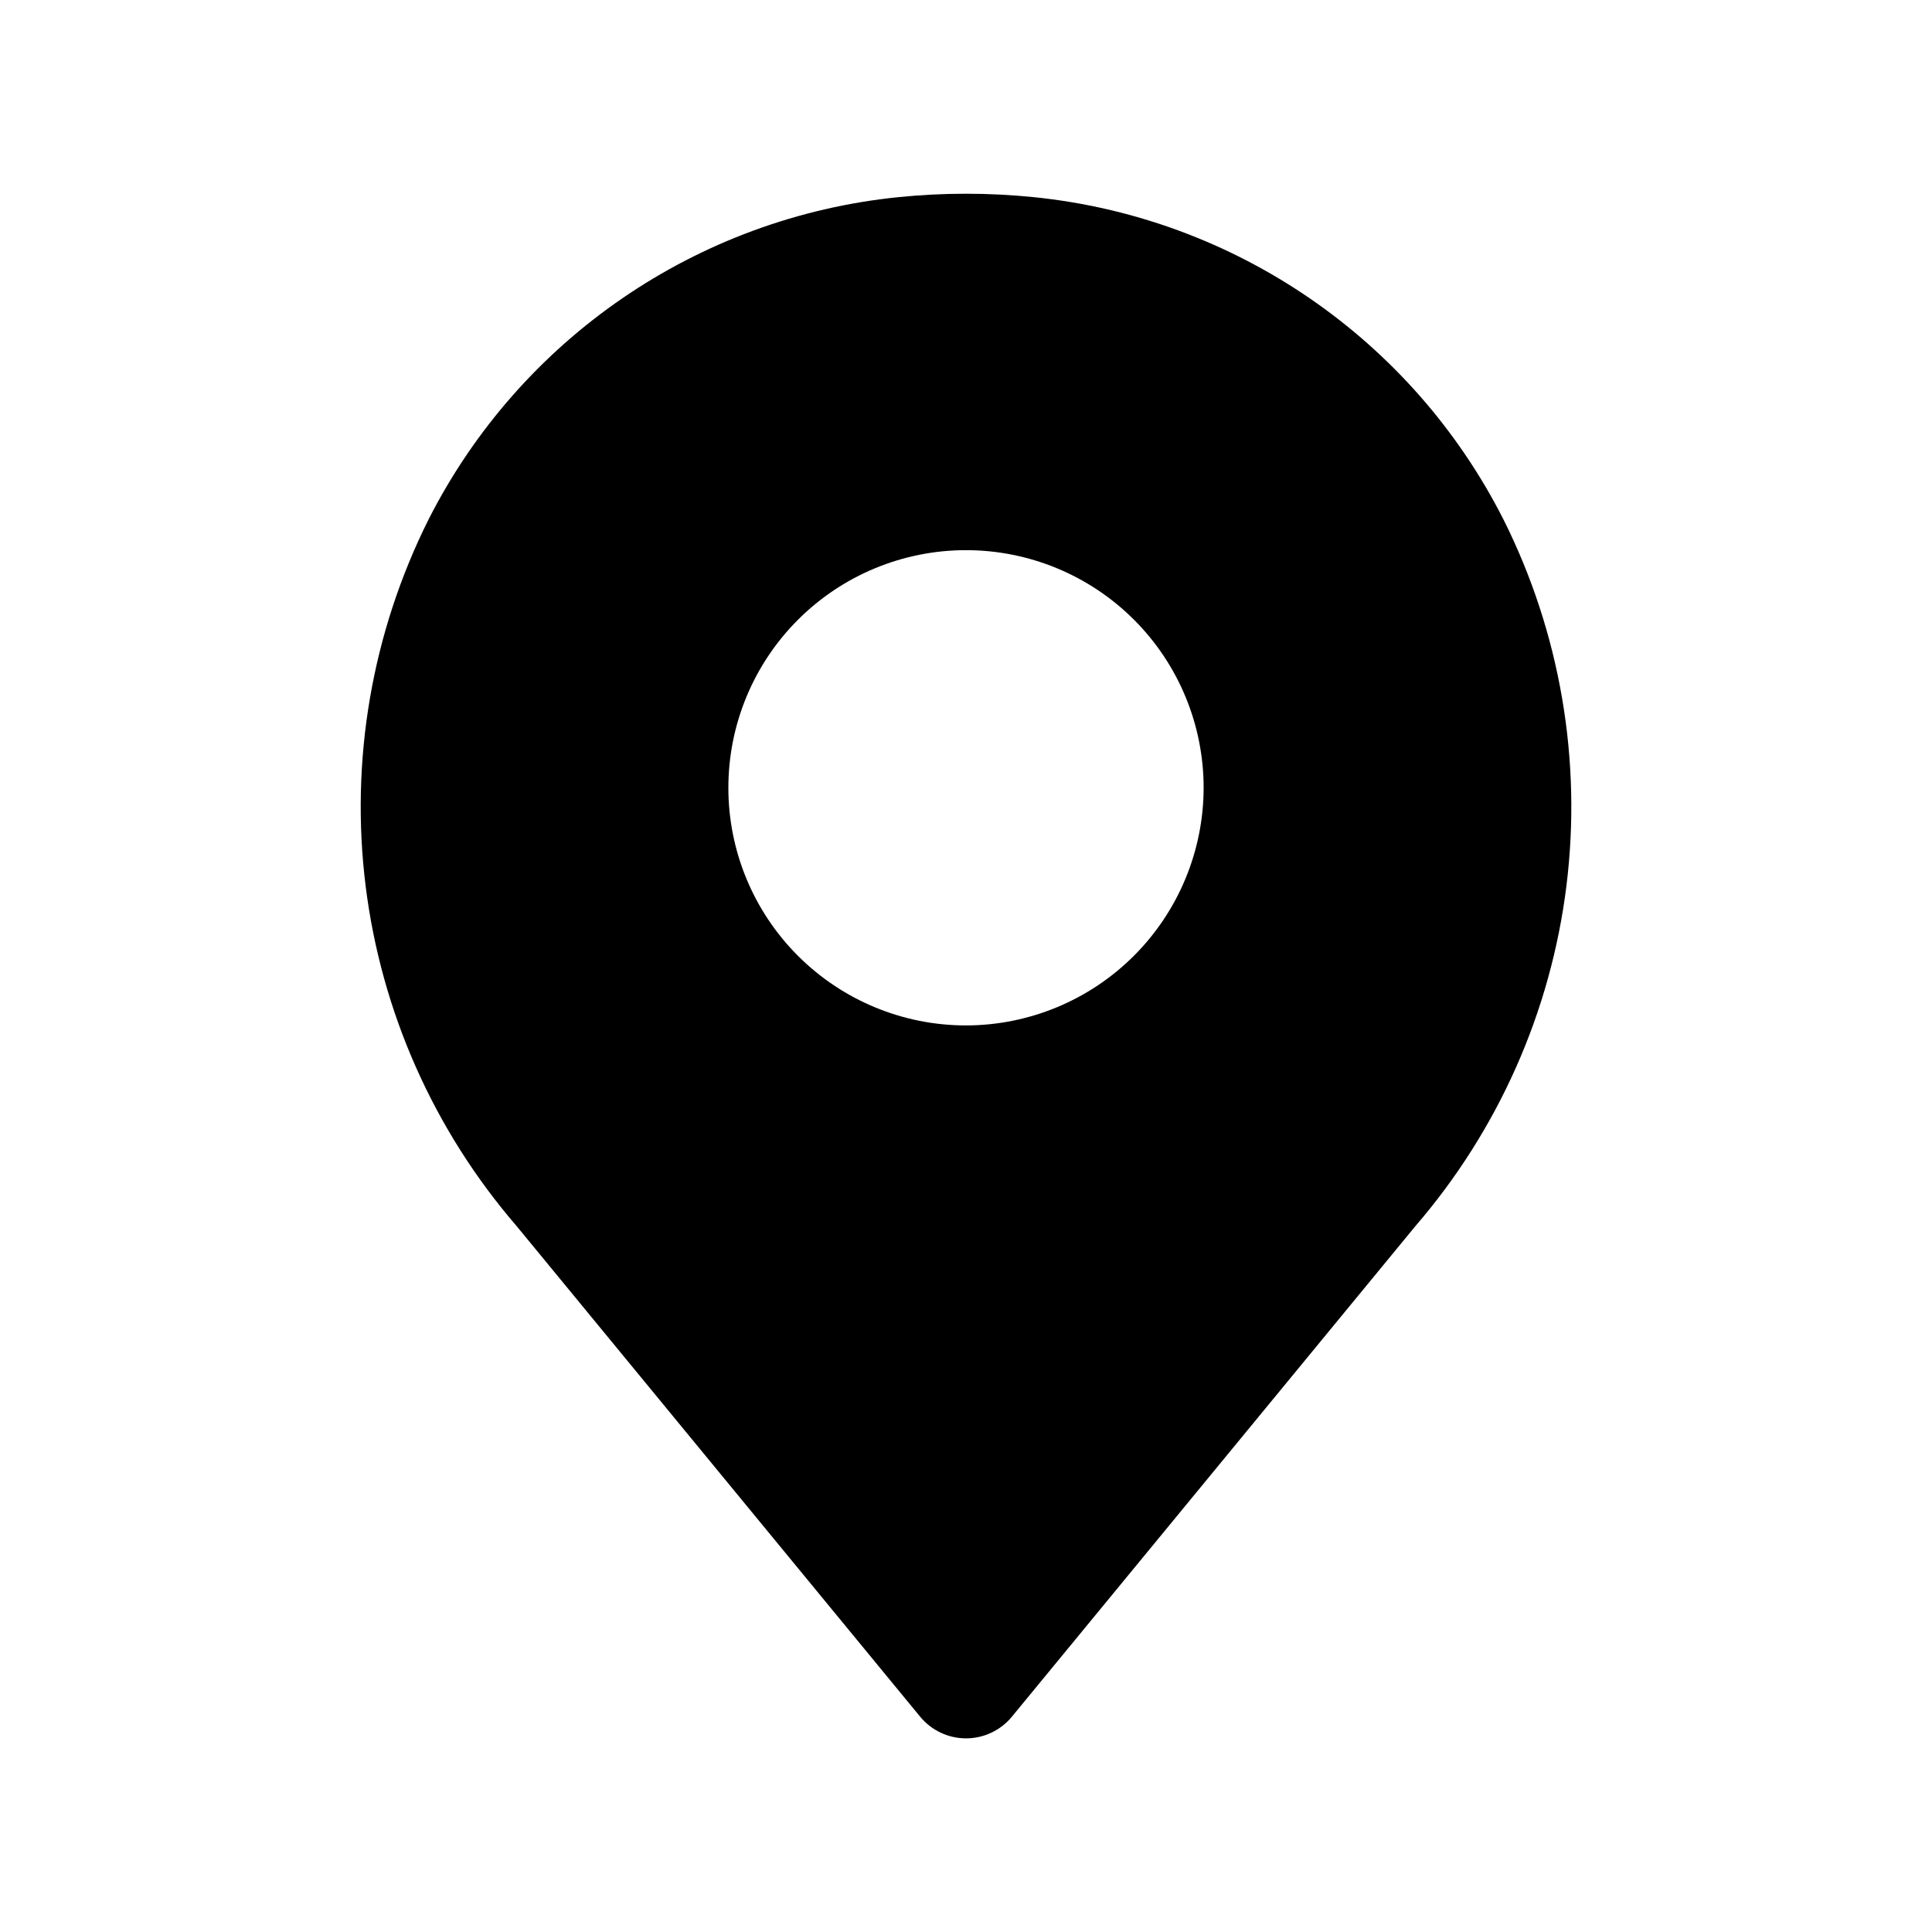 <?xml version="1.0" encoding="UTF-8"?>
<!-- Uploaded to: ICON Repo, www.iconrepo.com, Generator: ICON Repo Mixer Tools -->
<svg fill="#000000" width="800px" height="800px" version="1.1" viewBox="144 144 512 512" xmlns="http://www.w3.org/2000/svg">
 <path d="m542.43 281.66c-24.262-47.832-71.199-80.023-124.56-85.422-11.875-1.195-23.844-1.195-35.723 0-53.359 5.402-100.3 37.59-124.57 85.414-15.023 30.031-20.828 63.836-16.68 97.156 4.148 33.32 18.066 64.672 39.996 90.098l106.95 130.03c2.992 3.637 7.453 5.746 12.164 5.746 4.707 0 9.172-2.109 12.16-5.746l106.95-130.03c21.93-25.426 35.848-56.773 39.996-90.094 4.148-33.32-1.652-67.125-16.68-97.152zm-142.43 134.09c-16.703 0-32.723-6.633-44.531-18.445-11.812-11.809-18.445-27.828-18.445-44.531s6.633-32.719 18.445-44.531c11.809-11.809 27.828-18.445 44.531-18.445 16.699 0 32.719 6.637 44.531 18.445 11.809 11.812 18.445 27.828 18.445 44.531-0.02 16.695-6.664 32.703-18.469 44.512-11.805 11.805-27.812 18.445-44.508 18.465z"/>
</svg>